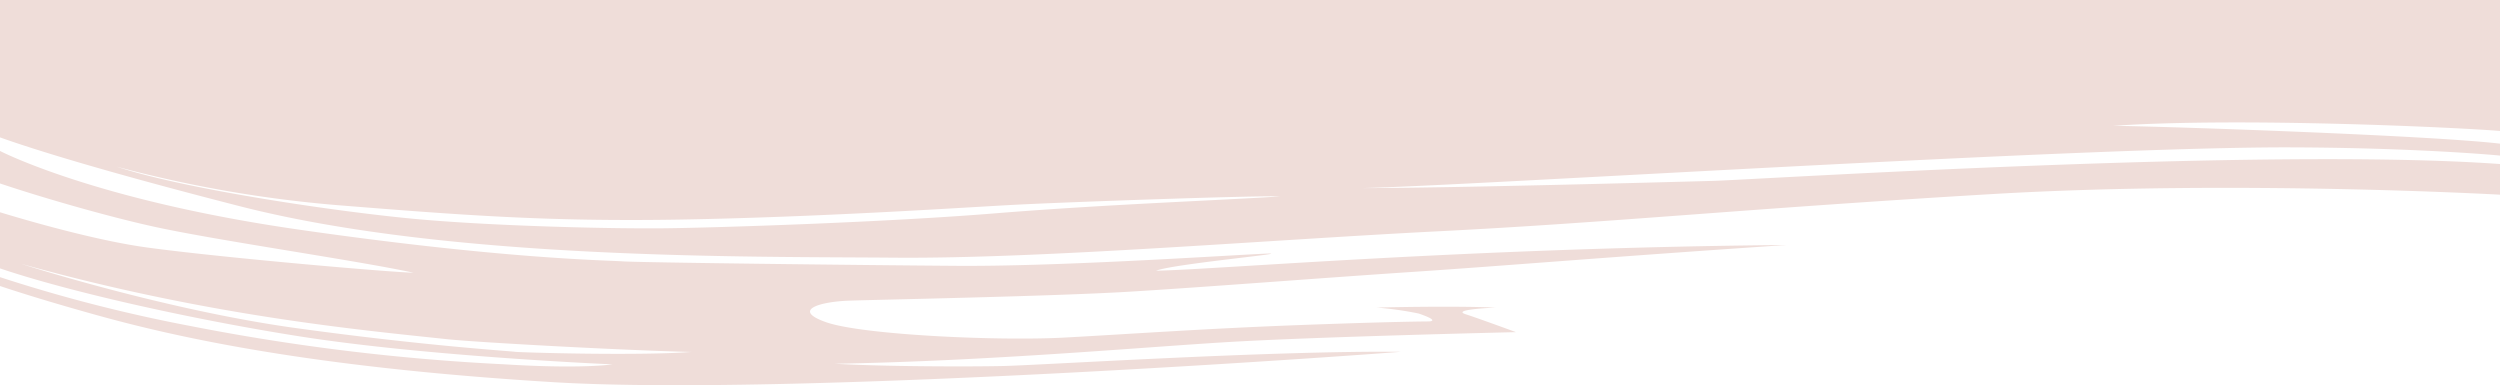 <svg xmlns="http://www.w3.org/2000/svg" viewBox="0 0 420 64.72">
  <g id="Layer_2" data-name="Layer 2">
    <g id="Layer_2-2" data-name="Layer 2">
      <path d="M254.69,55.8s-6.69-2.45-8.44-3c-2.12-.68,2.41-1,5-1.13-7.78-.32-20,0-20,0a57.44,57.44,0,0,1,7.08,1C242.22,54,240,54,240,54s-5.09,0-21.14.59-28.76,1.51-40,2.12-34-.45-40.05-2.57-.79-3.47,3.82-3.63S177,49.78,189.83,49s31.61-2.26,47.5-3.32,31.48-2.41,62.78-4.52c-53.71.48-95.45,4.12-105.89,4.32,3-1.21,26.12-3.27,17.38-2.82s-34.49,2.12-50.86,2-53.14-.55-56.1-.75-20.13-.4-54.46-5.34S0,25.36,0,25.36v5.46c7.78,2.61,18.89,5.75,26.13,7.32,10.7,2.32,33.38,5.55,43.33,7.67-3,0-32.31-2.52-44.81-4.24C17.17,40.55,7,37.79,0,35.66v9.43c12.34,4.17,33.48,8.77,50.28,11.41,21.62,3.41,52.61,4.71,52.61,4.71s-5,.81-18.06,0A366.82,366.82,0,0,1,32,54.77,259,259,0,0,1,0,46.56v1.49c3.41,1.14,8.62,2.77,16.28,4.9,16.28,4.54,39.44,9,76.91,11.27,41.64,2.48,142.51-5.11,142.19-5.12-22.22-.2-60.51,2.25-66.87,2.39s-20.48.08-28.28-.38C166,60.66,191,58.4,205.91,57.49S254.69,55.8,254.69,55.8ZM86.48,59.1C86.05,59,71,58.09,48.87,55,28.43,52.07,6.72,45.34,3.51,44.31,34.9,53.07,60.35,55.42,75.25,57c5.27.54,28.82,1.83,40.89,2.13C106.82,59.81,86.91,59.2,86.48,59.1ZM420,22V0H0V23.08c4.75,1.7,16.08,5.36,40.23,11.55,35.38,9.06,85.38,8.45,110,8.66s62.93-3,91.53-4.44,51.92-3.82,92.82-6.24,85.45.1,85.45.1V27.56c-39.53-2.85-125,2.63-132.32,2.83s-44.39,1.21-59,1.21c18.64-.4,121.73-7,156.59-6.84,17.92.07,30.67,1,34.74,1.38v-2c-11.49-1.37-55.49-2.89-65-3C376.31,19.68,412.76,21.41,420,22ZM167.32,35.83c-18.65,1.52-46.51,2.41-55.41,2.52S83.41,38,70.37,36.84,31.29,31.87,19.6,28a210.33,210.33,0,0,0,37,6.46c20.33,1.62,35.17,2.83,58.05,2.42s45.56-1.91,54.78-2.42S211.72,32.81,215,33C205.88,33.62,186,34.32,167.32,35.83Z" style="fill: #efddd9"/>
    </g>
  </g>
</svg>
